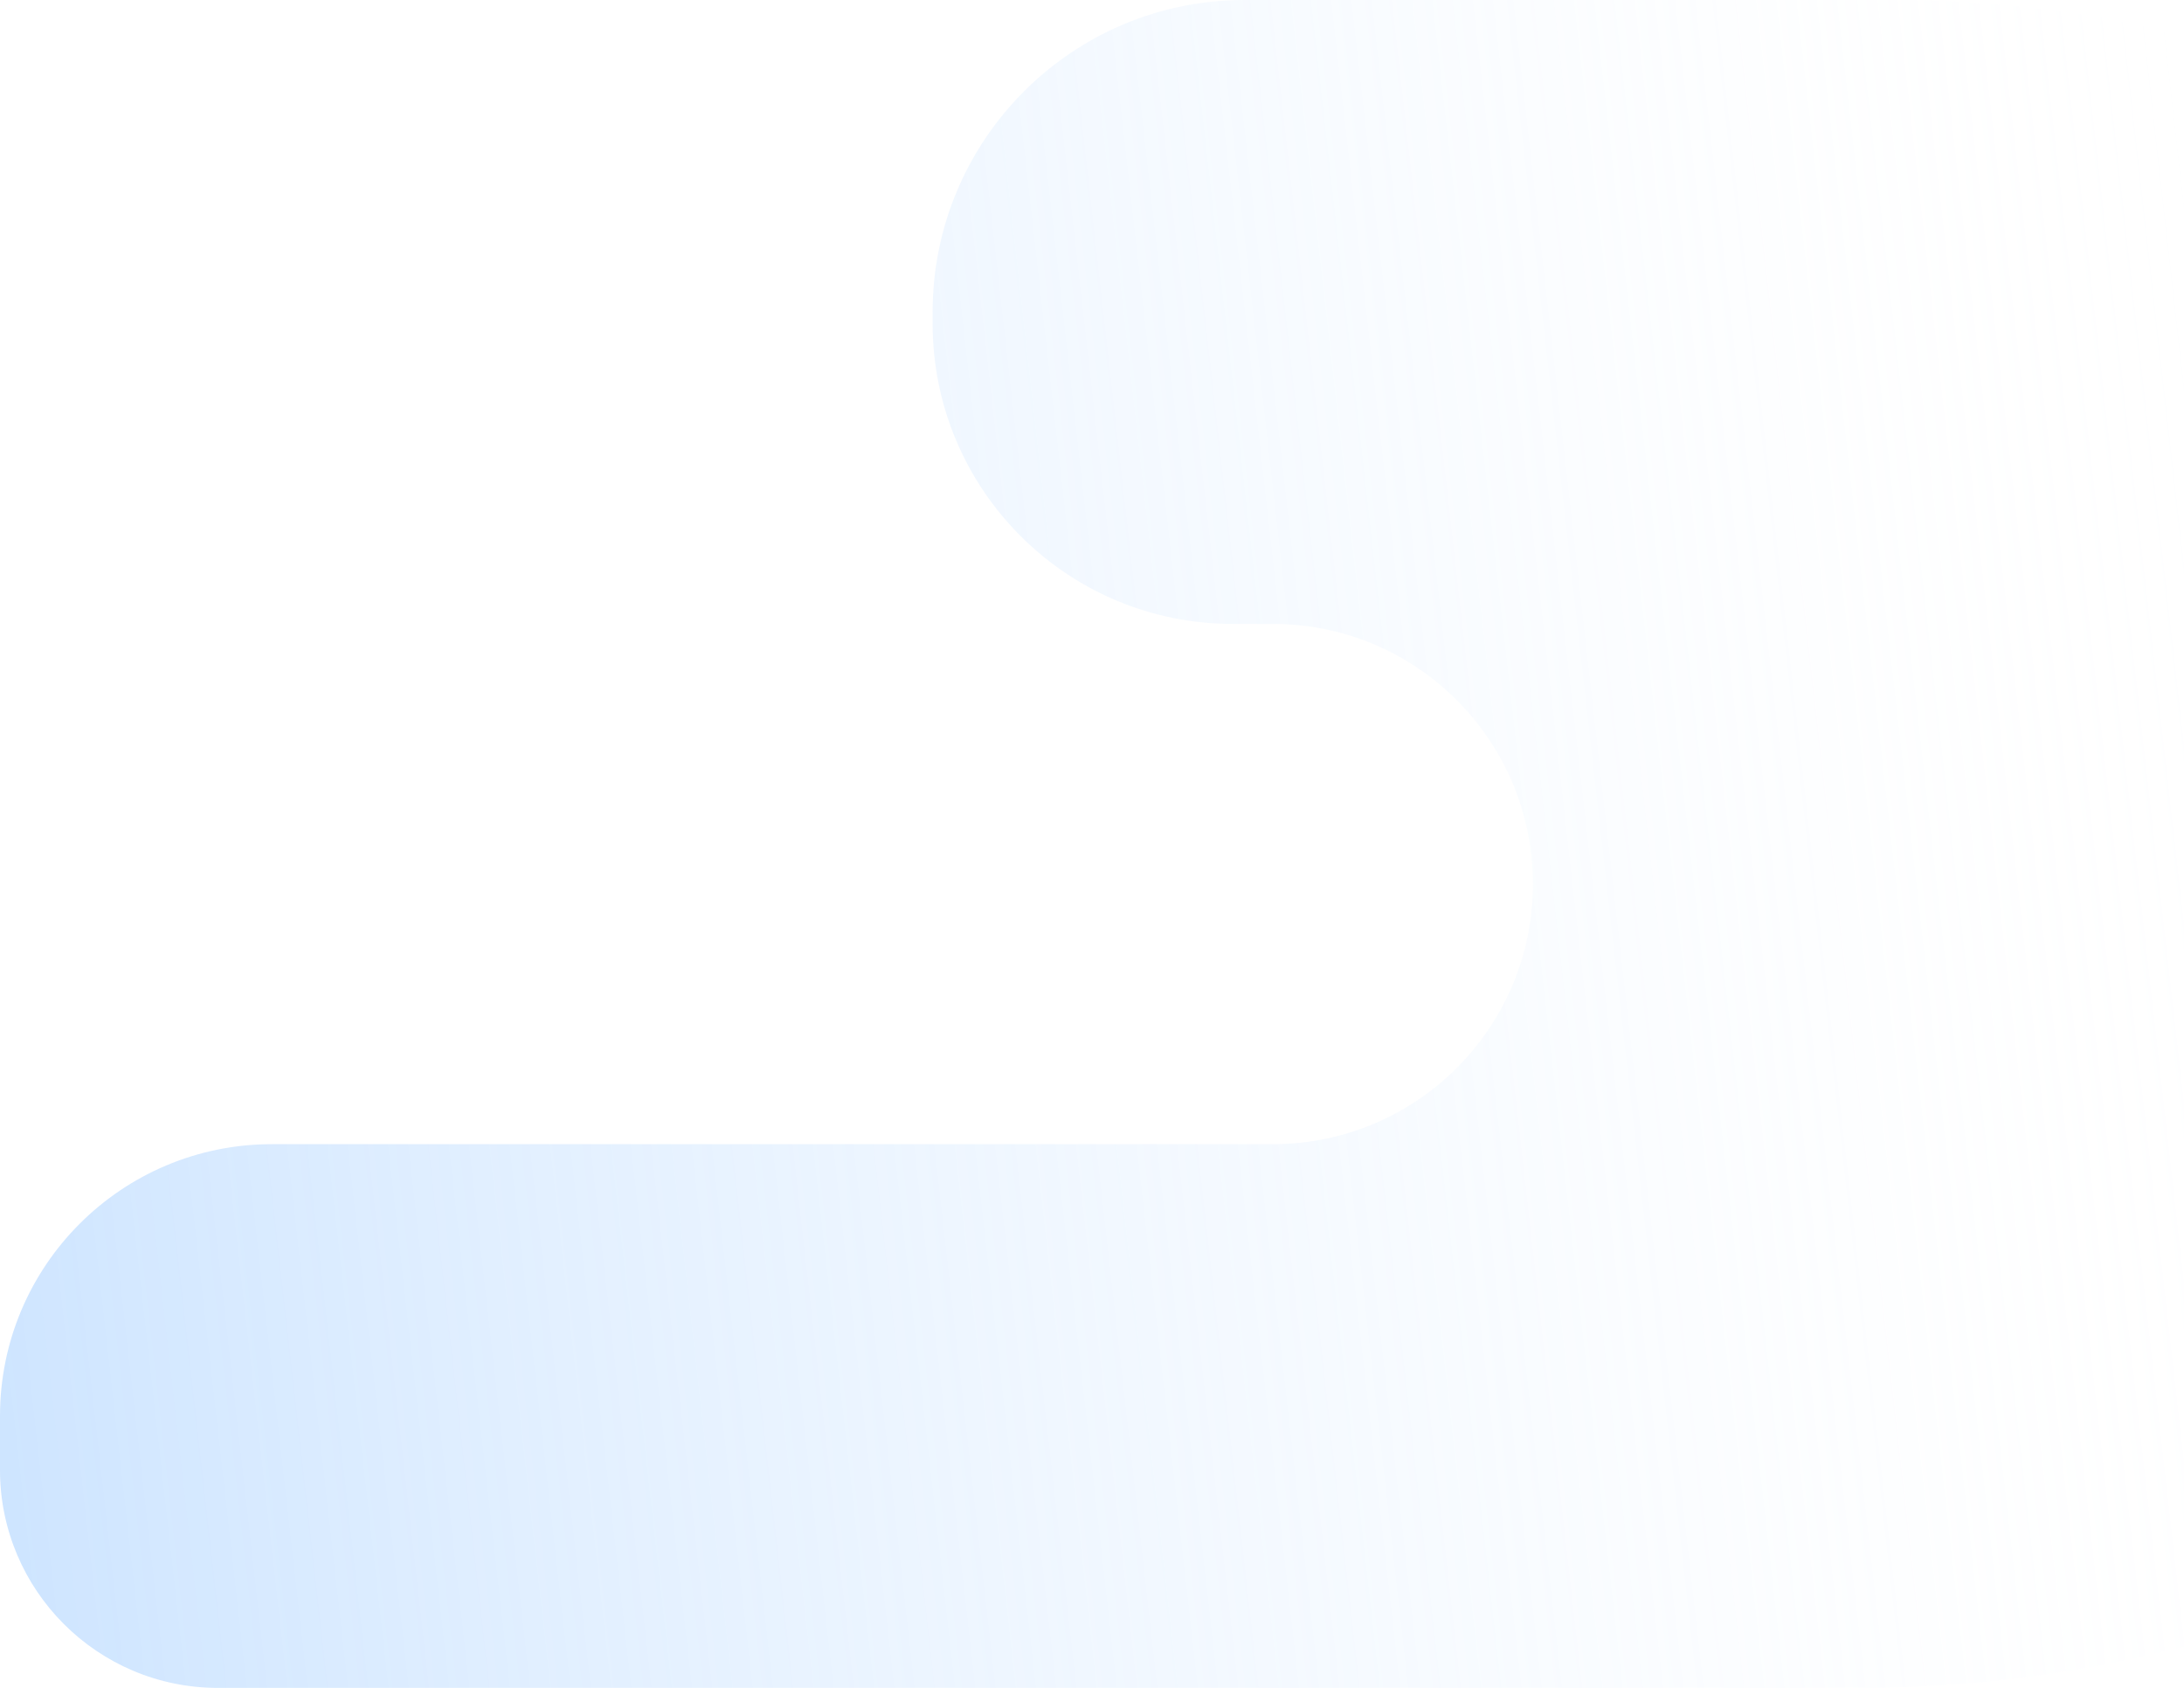 <svg width="1136" height="878" viewBox="0 0 1136 878" fill="none" xmlns="http://www.w3.org/2000/svg">
<path d="M967.221 877.852L226.791 877.852L113.396 877.852C50.769 877.852 0 827.083 0 764.456V736.459C0 658.371 63.303 595.067 141.392 595.067H662.04C736.758 595.067 797.329 534.496 797.329 459.779C797.329 385.061 736.758 324.49 662.041 324.49H641.219C555.002 324.49 485.11 254.597 485.11 168.38V162.245C485.11 72.639 557.749 -0 647.354 -0L984.437 -0C1153.1 -0 1314.86 67.011 1434.11 186.288C1469.19 221.369 1516.76 241.078 1566.37 241.078L1743.6 241.078C1870.85 241.078 1974 344.231 1974 471.476C1974 598.722 1870.85 701.874 1743.6 701.874H1533.44C1504.11 701.874 1475.14 708.409 1448.65 721.002L1255.51 812.816C1165.44 855.635 1066.95 877.852 967.221 877.852Z" fill="url(#paint0_linear_3392_347)"/>
<defs>
<linearGradient id="paint0_linear_3392_347" x1="-1438" y1="845.852" x2="1211.85" y2="546.943" gradientUnits="userSpaceOnUse">
<stop stop-color="#1783FF"/>
<stop offset="1" stop-color="white" stop-opacity="0"/>
</linearGradient>
</defs>
</svg>
